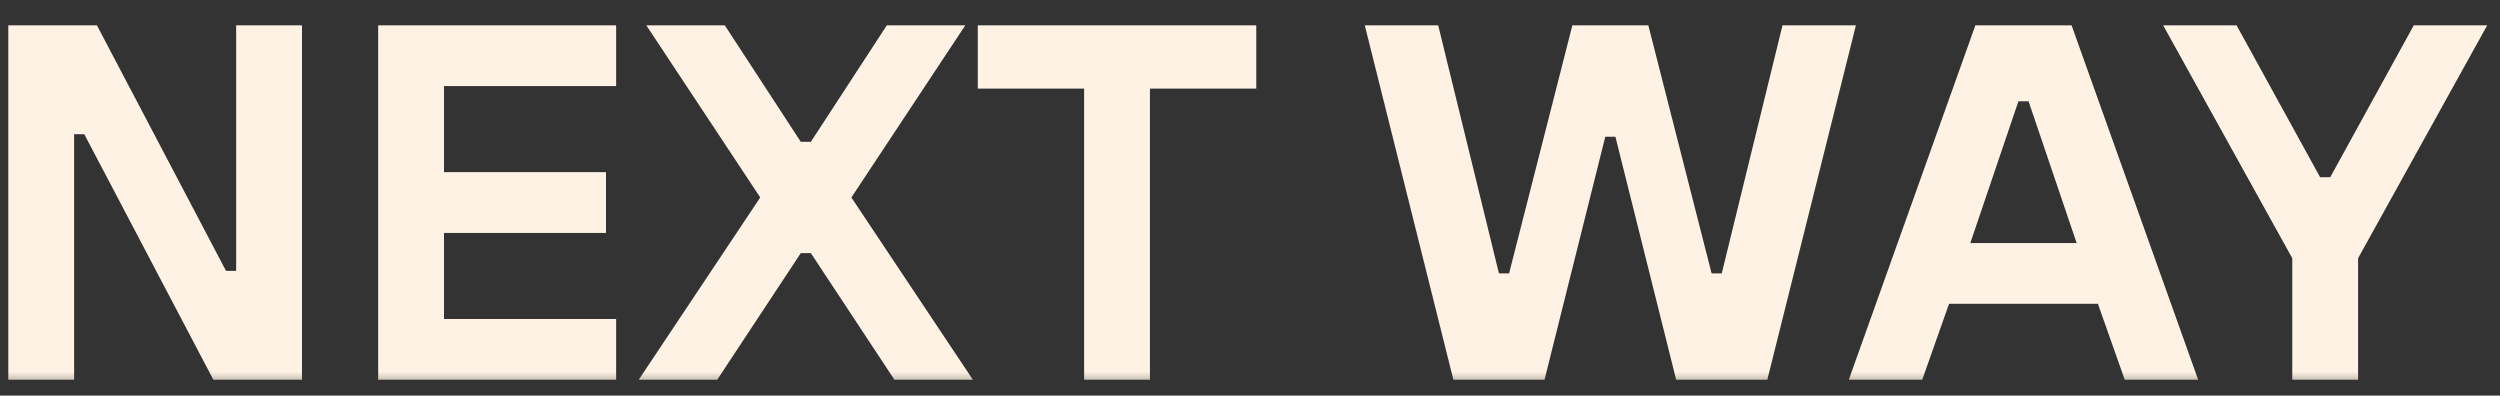 <svg xmlns="http://www.w3.org/2000/svg" width="158" height="25" viewBox="0 0 158 25" fill="none"><rect x="0" y="0" width="158" height="25" fill="#333333" stroke="none"/><g clip-path="url(#clip0_248_744)"><mask id="mask0_248_744" style="mask-type:luminance" maskUnits="userSpaceOnUse" x="0" y="0" width="158" height="25"><path d="M158 0.5H0V24.5H158V0.5Z" fill="white"></path></mask><g mask="url(#mask0_248_744)"><path d="M0.525 24V1.6H6.125L14.285 17.12H14.925V1.6H19.085V24H13.485L5.325 8.48H4.685V24H0.525ZM23.9 24V1.6H38.94V5.44H28.06V10.88H38.3V14.72H28.06V20.16H38.94V24H23.9ZM40.367 24L48.047 12.48L40.847 1.6H45.807L50.608 8.96H51.248L56.047 1.6H61.008L53.807 12.48L61.487 24H56.528L51.248 16H50.608L45.328 24H40.367ZM68.516 24V5.6H61.796V1.6H79.396V5.6H72.676V24H68.516ZM91.854 24L86.254 1.6H90.894L94.734 17.28H95.374L99.374 1.6H104.174L108.174 17.28H108.814L112.654 1.6H117.294L111.694 24H105.934L102.094 8.64H101.454L97.614 24H91.854ZM116.844 24L124.844 1.6H130.924L138.924 24H134.284L132.588 19.2H123.18L121.484 24H116.844ZM124.524 15.36H131.244L128.204 6.4H127.564L124.524 15.36ZM144.871 24V16.32L136.711 1.6H141.351L146.631 11.2H147.271L152.551 1.6H157.191L149.031 16.32V24H144.871Z" fill="#FDF2E4"></path></g></g><defs><clipPath id="clip0_248_744"><rect width="158" height="24" fill="white" transform="translate(0 0.5)"></rect></clipPath></defs></svg>